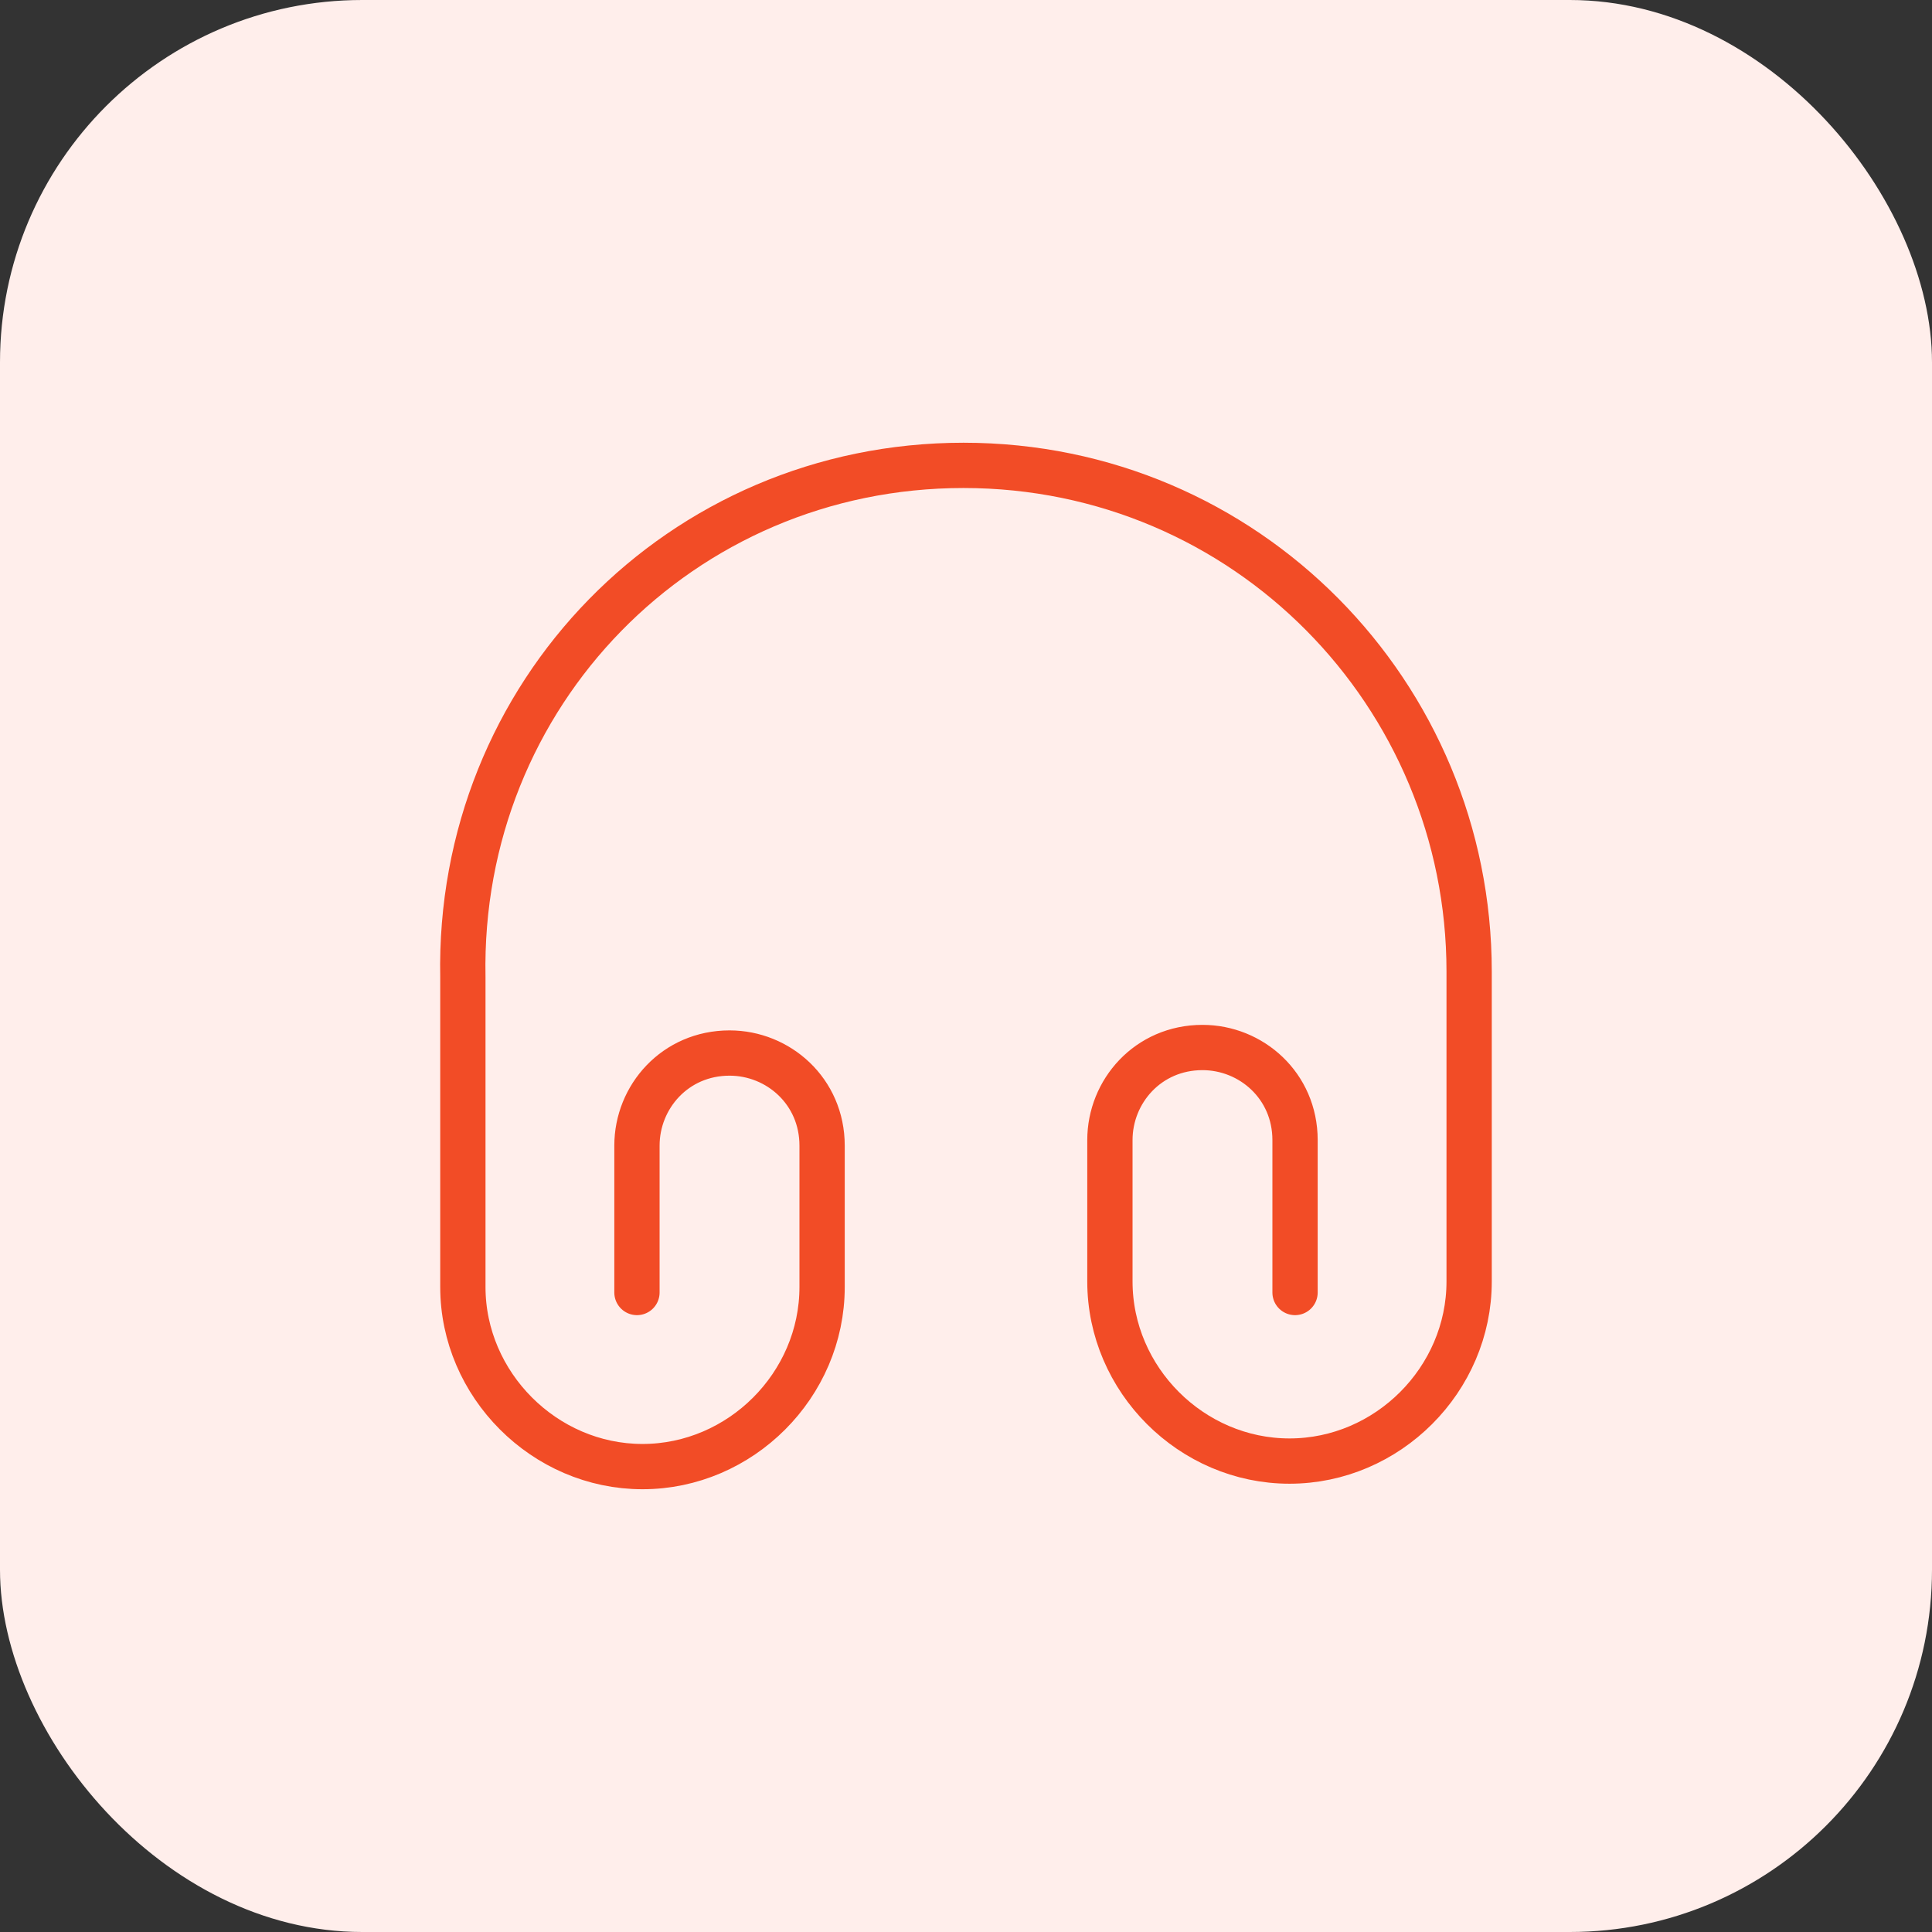 <svg width="64" height="64" viewBox="0 0 64 64" fill="none" xmlns="http://www.w3.org/2000/svg">
<rect x="0" y="0" width="64" height="64" fill="#333333" stroke="none"/>
<rect width="64" height="64" rx="12" fill="#FFEEEB"/>
<path d="M21.1 42.816V37.95C21.1 36.333 22.367 34.883 24.167 34.883C25.783 34.883 27.233 36.15 27.233 37.95V42.633C27.233 45.883 24.533 48.583 21.283 48.583C18.033 48.583 15.333 45.867 15.333 42.633V32.367C15.15 23 22.55 15.416 31.917 15.416C41.283 15.416 48.667 23 48.667 32.183V42.45C48.667 45.7 45.967 48.4 42.717 48.4C39.467 48.4 36.767 45.7 36.767 42.45V37.767C36.767 36.15 38.033 34.7 39.833 34.7C41.45 34.7 42.9 35.967 42.9 37.767V42.816" stroke="#F24C26" stroke-width="1.5" stroke-linecap="round" stroke-linejoin="round"/>
</svg>
